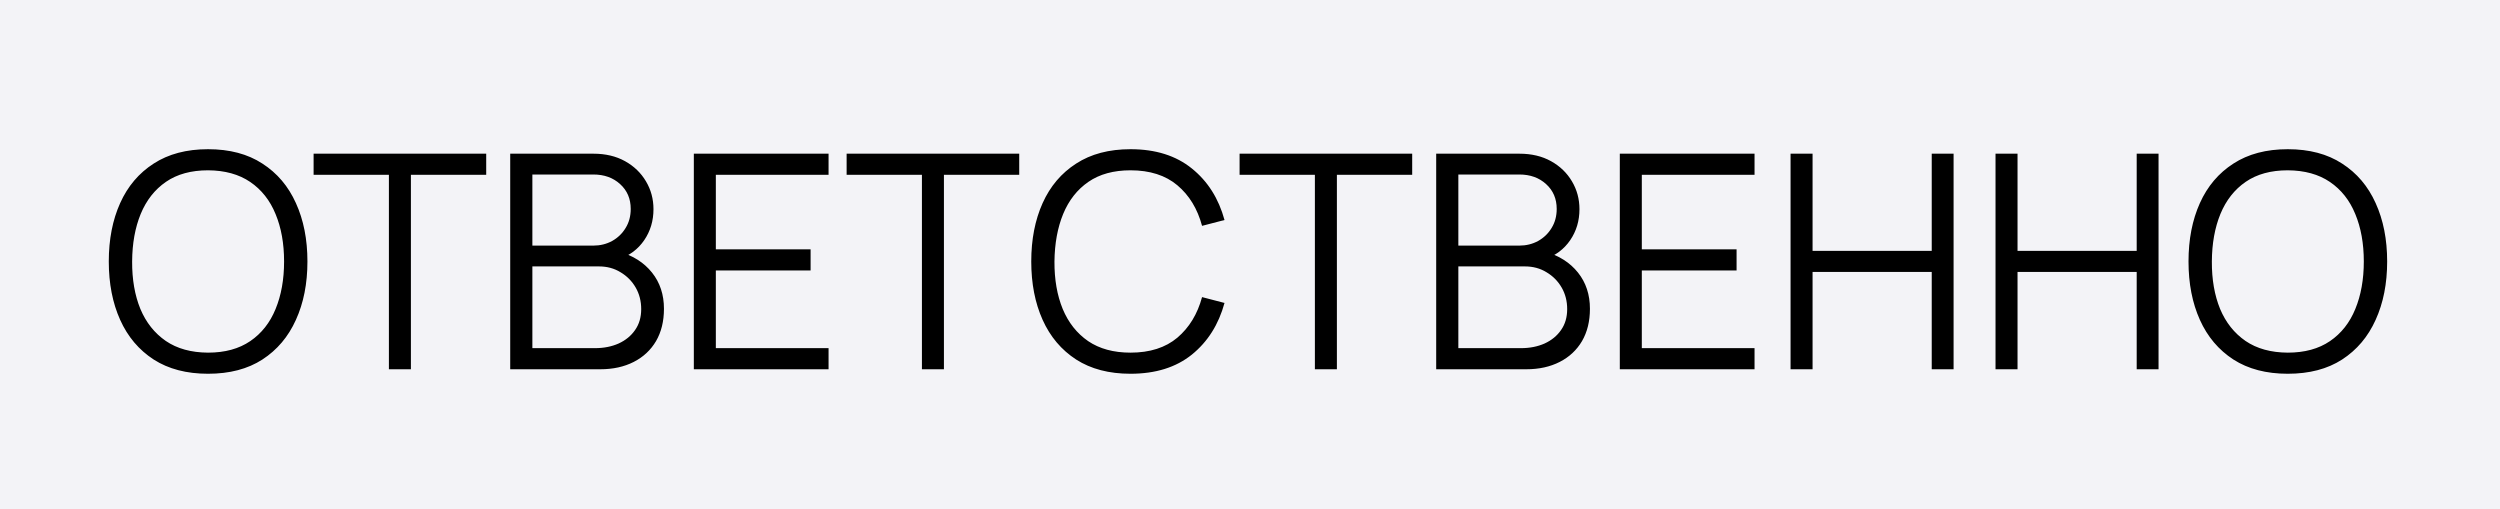 <?xml version="1.0" encoding="UTF-8"?> <svg xmlns="http://www.w3.org/2000/svg" width="501" height="102" viewBox="0 0 501 102" fill="none"> <rect width="501" height="102" fill="#F3F3F7"></rect> <path d="M41.69 74.9C37.39 74.9 33.76 73.95 30.8 72.05C27.84 70.13 25.6 67.48 24.08 64.1C22.56 60.72 21.8 56.82 21.8 52.4C21.8 47.98 22.56 44.08 24.08 40.7C25.6 37.32 27.84 34.68 30.8 32.78C33.76 30.86 37.39 29.9 41.69 29.9C46.01 29.9 49.64 30.86 52.58 32.78C55.54 34.68 57.78 37.32 59.3 40.7C60.84 44.08 61.61 47.98 61.61 52.4C61.61 56.82 60.84 60.72 59.3 64.1C57.78 67.48 55.54 70.13 52.58 72.05C49.64 73.95 46.01 74.9 41.69 74.9ZM41.69 70.67C45.07 70.67 47.89 69.9 50.15 68.36C52.41 66.82 54.1 64.68 55.22 61.94C56.36 59.18 56.93 56 56.93 52.4C56.93 48.8 56.36 45.63 55.22 42.89C54.1 40.15 52.41 38.01 50.15 36.47C47.89 34.93 45.07 34.15 41.69 34.13C38.31 34.13 35.5 34.9 33.26 36.44C31.02 37.98 29.33 40.13 28.19 42.89C27.07 45.63 26.5 48.8 26.48 52.4C26.46 56 27.01 59.17 28.13 61.91C29.27 64.63 30.97 66.77 33.23 68.33C35.49 69.87 38.31 70.65 41.69 70.67ZM77.936 74V35.03H62.846V30.8H97.436V35.03H82.346V74H77.936ZM102.247 74V30.8H118.927C121.347 30.8 123.457 31.3 125.257 32.3C127.057 33.3 128.457 34.65 129.457 36.35C130.457 38.03 130.957 39.89 130.957 41.93C130.957 44.25 130.337 46.32 129.097 48.14C127.857 49.94 126.197 51.19 124.117 51.89L124.057 50.42C126.857 51.22 129.057 52.62 130.657 54.62C132.257 56.62 133.057 59.04 133.057 61.88C133.057 64.38 132.527 66.54 131.467 68.36C130.407 70.16 128.917 71.55 126.997 72.53C125.077 73.51 122.847 74 120.307 74H102.247ZM106.687 69.77H119.227C120.987 69.77 122.567 69.46 123.967 68.84C125.367 68.2 126.467 67.3 127.267 66.14C128.087 64.98 128.497 63.58 128.497 61.94C128.497 60.34 128.127 58.9 127.387 57.62C126.647 56.34 125.637 55.32 124.357 54.56C123.097 53.78 121.657 53.39 120.037 53.39H106.687V69.77ZM106.687 49.22H118.897C120.277 49.22 121.537 48.91 122.677 48.29C123.817 47.65 124.717 46.78 125.377 45.68C126.057 44.58 126.397 43.31 126.397 41.87C126.397 39.83 125.687 38.17 124.267 36.89C122.867 35.61 121.077 34.97 118.897 34.97H106.687V49.22ZM139.044 74V30.8H166.044V35.03H143.454V49.97H162.444V54.2H143.454V69.77H166.044V74H139.044ZM184.753 74V35.03H169.663V30.8H204.253V35.03H189.163V74H184.753ZM226.553 74.9C222.253 74.9 218.623 73.95 215.663 72.05C212.703 70.13 210.463 67.48 208.943 64.1C207.423 60.72 206.663 56.82 206.663 52.4C206.663 47.98 207.423 44.08 208.943 40.7C210.463 37.32 212.703 34.68 215.663 32.78C218.623 30.86 222.253 29.9 226.553 29.9C231.573 29.9 235.673 31.19 238.853 33.77C242.033 36.33 244.213 39.77 245.393 44.09L240.893 45.26C239.973 41.84 238.323 39.13 235.943 37.13C233.563 35.13 230.433 34.13 226.553 34.13C223.173 34.13 220.363 34.9 218.123 36.44C215.883 37.98 214.193 40.13 213.053 42.89C211.933 45.63 211.353 48.8 211.313 52.4C211.293 56 211.843 59.17 212.963 61.91C214.103 64.65 215.803 66.8 218.063 68.36C220.343 69.9 223.173 70.67 226.553 70.67C230.433 70.67 233.563 69.67 235.943 67.67C238.323 65.65 239.973 62.94 240.893 59.54L245.393 60.71C244.213 65.03 242.033 68.48 238.853 71.06C235.673 73.62 231.573 74.9 226.553 74.9ZM263.503 74V35.03H248.413V30.8H283.003V35.03H267.913V74H263.503ZM287.813 74V30.8H304.493C306.913 30.8 309.023 31.3 310.823 32.3C312.623 33.3 314.023 34.65 315.023 36.35C316.023 38.03 316.523 39.89 316.523 41.93C316.523 44.25 315.903 46.32 314.663 48.14C313.423 49.94 311.763 51.19 309.683 51.89L309.623 50.42C312.423 51.22 314.623 52.62 316.223 54.62C317.823 56.62 318.623 59.04 318.623 61.88C318.623 64.38 318.093 66.54 317.033 68.36C315.973 70.16 314.483 71.55 312.563 72.53C310.643 73.51 308.413 74 305.873 74H287.813ZM292.253 69.77H304.793C306.553 69.77 308.133 69.46 309.533 68.84C310.933 68.2 312.033 67.3 312.833 66.14C313.653 64.98 314.063 63.58 314.063 61.94C314.063 60.34 313.693 58.9 312.953 57.62C312.213 56.34 311.203 55.32 309.923 54.56C308.663 53.78 307.223 53.39 305.603 53.39H292.253V69.77ZM292.253 49.22H304.463C305.843 49.22 307.103 48.91 308.243 48.29C309.383 47.65 310.283 46.78 310.943 45.68C311.623 44.58 311.963 43.31 311.963 41.87C311.963 39.83 311.253 38.17 309.833 36.89C308.433 35.61 306.643 34.97 304.463 34.97H292.253V49.22ZM324.61 74V30.8H351.61V35.03H329.02V49.97H348.01V54.2H329.02V69.77H351.61V74H324.61ZM358.829 74V30.8H363.239V50.27H387.119V30.8H391.499V74H387.119V54.5H363.239V74H358.829ZM399.903 74V30.8H404.313V50.27H428.193V30.8H432.573V74H428.193V54.5H404.313V74H399.903ZM458.467 74.9C454.167 74.9 450.537 73.95 447.577 72.05C444.617 70.13 442.377 67.48 440.857 64.1C439.337 60.72 438.577 56.82 438.577 52.4C438.577 47.98 439.337 44.08 440.857 40.7C442.377 37.32 444.617 34.68 447.577 32.78C450.537 30.86 454.167 29.9 458.467 29.9C462.787 29.9 466.417 30.86 469.357 32.78C472.317 34.68 474.557 37.32 476.077 40.7C477.617 44.08 478.387 47.98 478.387 52.4C478.387 56.82 477.617 60.72 476.077 64.1C474.557 67.48 472.317 70.13 469.357 72.05C466.417 73.95 462.787 74.9 458.467 74.9ZM458.467 70.67C461.847 70.67 464.667 69.9 466.927 68.36C469.187 66.82 470.877 64.68 471.997 61.94C473.137 59.18 473.707 56 473.707 52.4C473.707 48.8 473.137 45.63 471.997 42.89C470.877 40.15 469.187 38.01 466.927 36.47C464.667 34.93 461.847 34.15 458.467 34.13C455.087 34.13 452.277 34.9 450.037 36.44C447.797 37.98 446.107 40.13 444.967 42.89C443.847 45.63 443.277 48.8 443.257 52.4C443.237 56 443.787 59.17 444.907 61.91C446.047 64.63 447.747 66.77 450.007 68.33C452.267 69.87 455.087 70.65 458.467 70.67Z" fill="black"></path> </svg> 